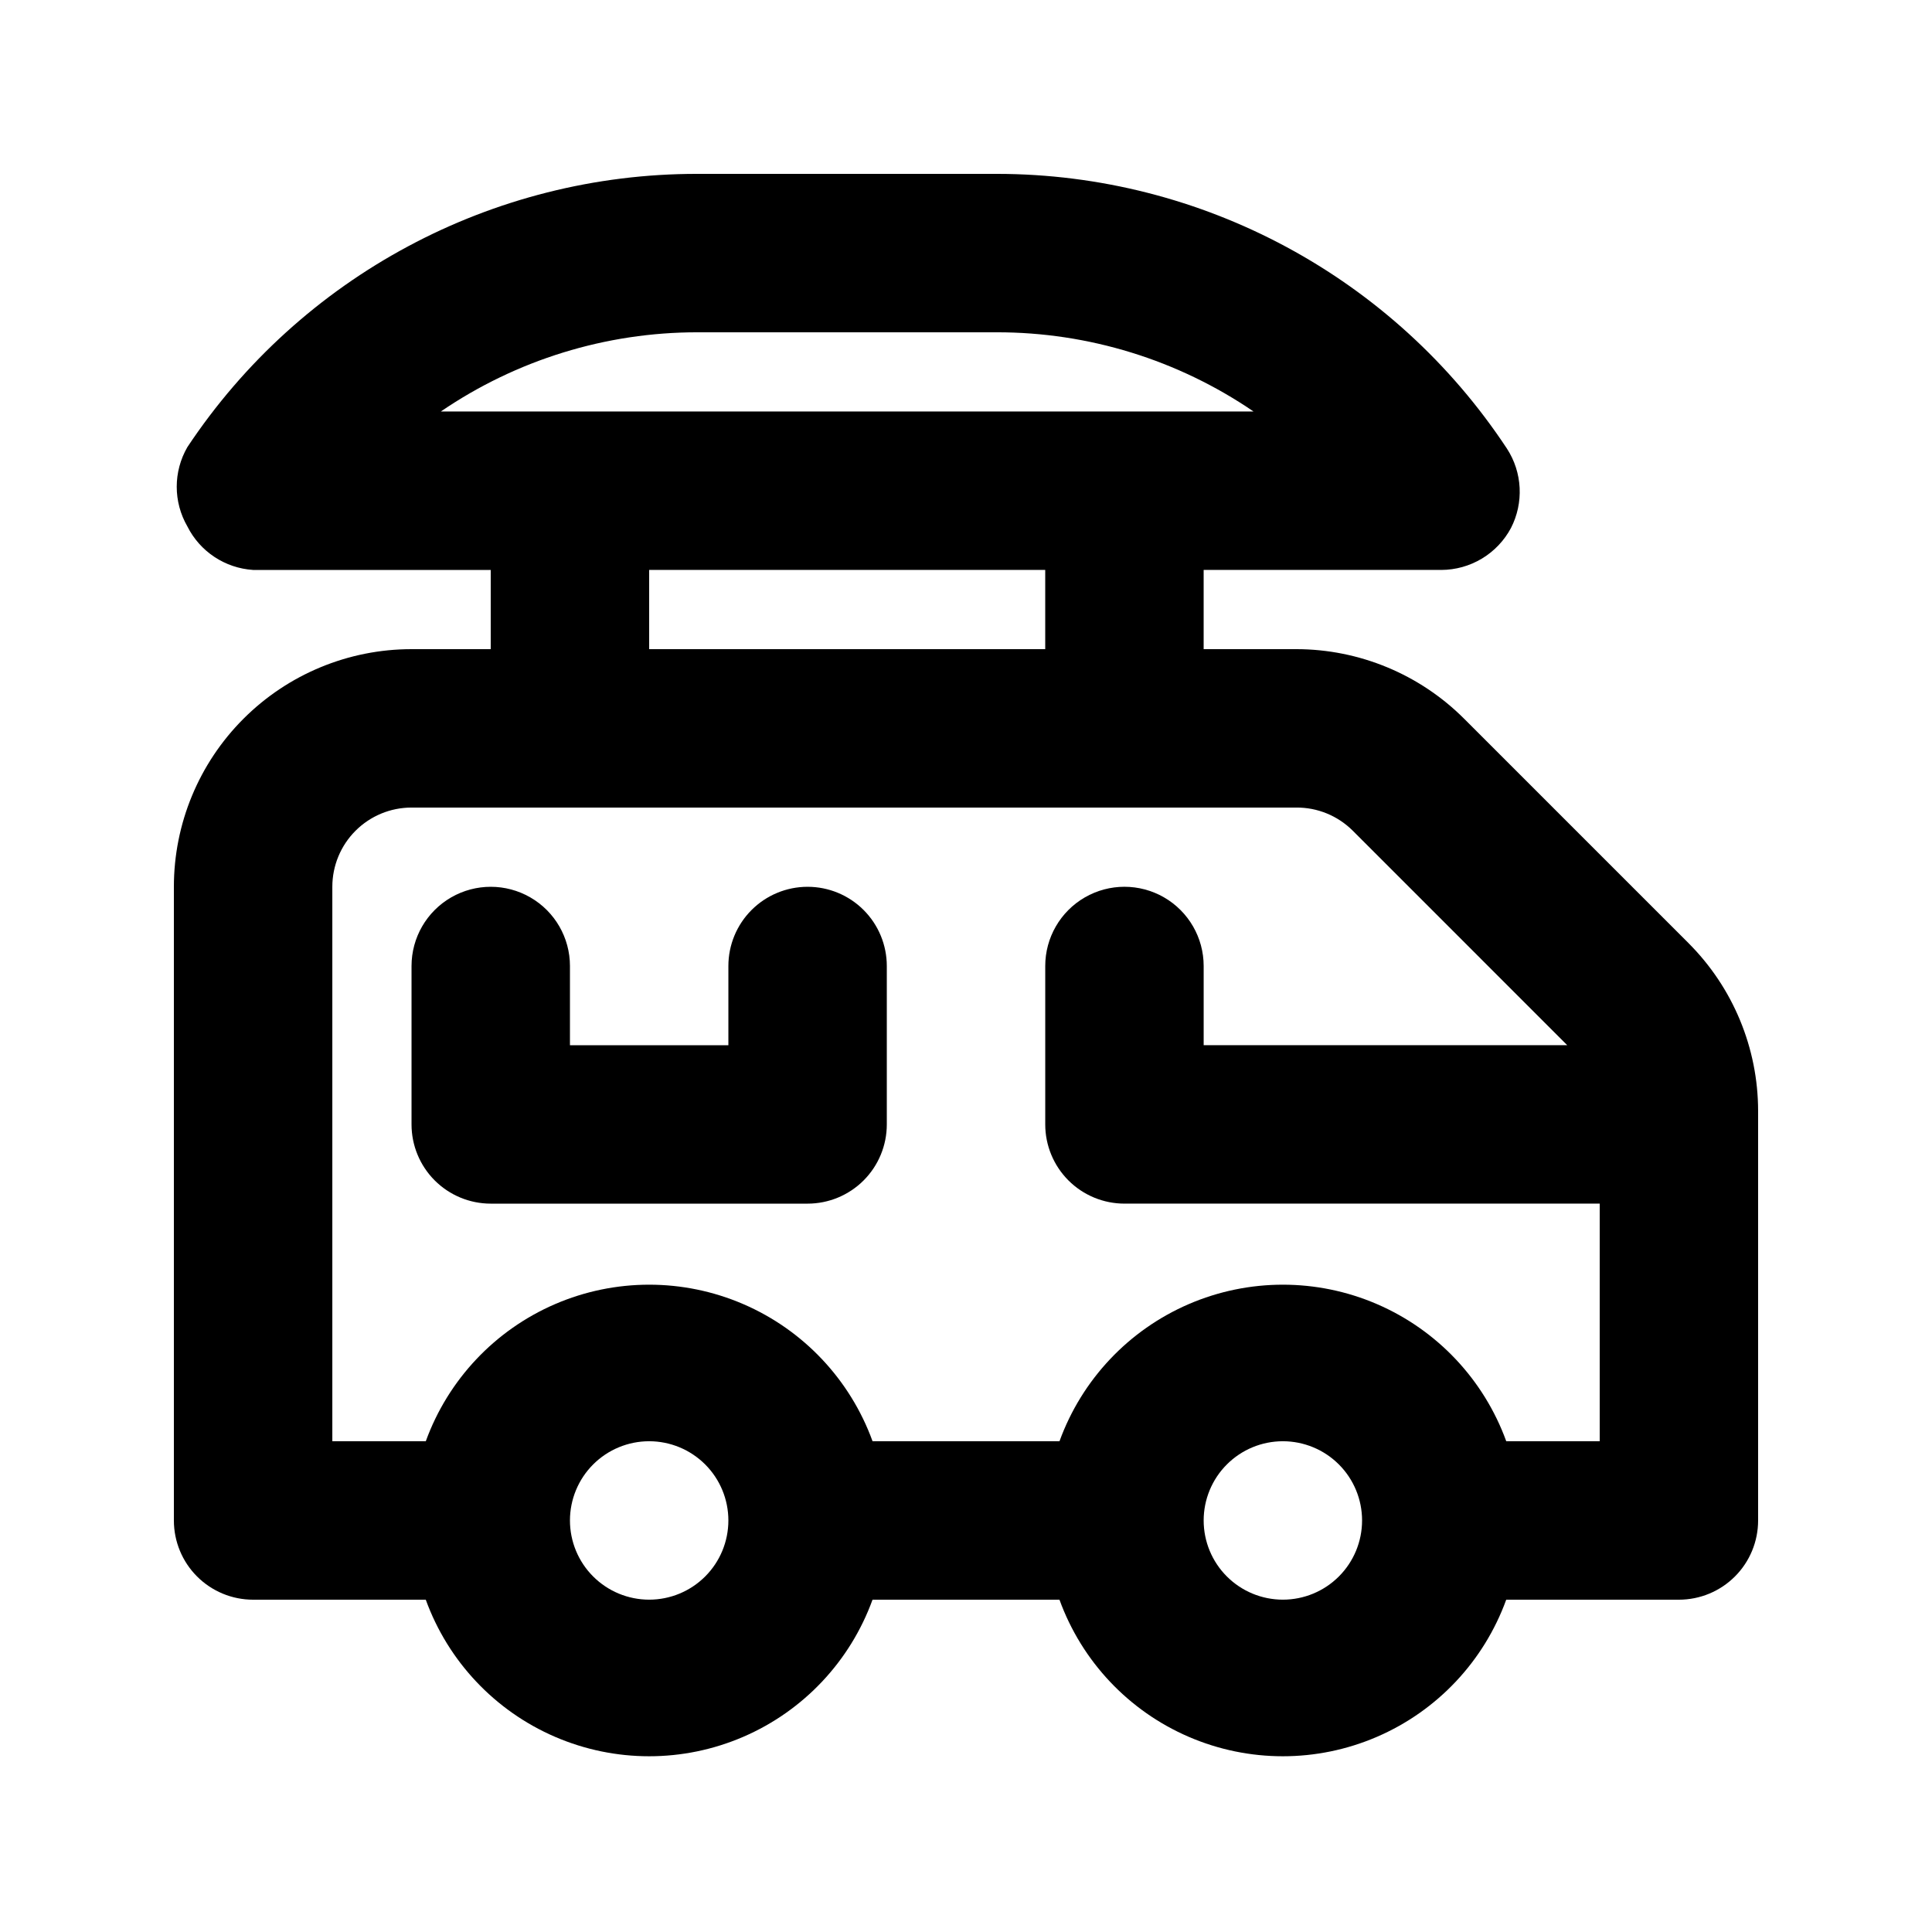 <?xml version="1.0" encoding="UTF-8"?>
<!-- Uploaded to: SVG Repo, www.svgrepo.com, Generator: SVG Repo Mixer Tools -->
<svg fill="#000000" width="800px" height="800px" version="1.1" viewBox="144 144 512 512" xmlns="http://www.w3.org/2000/svg">
 <g>
  <path d="m591.45 393.91-59.406-59.406c-11.801-11.812-27.809-18.457-44.504-18.473h-24.559v-20.992h62.977-0.004c3.801-0.012 7.523-1.051 10.777-3.012 3.25-1.957 5.914-4.762 7.699-8.113 1.684-3.285 2.473-6.953 2.289-10.637-0.184-3.688-1.336-7.258-3.34-10.355-29.969-45.445-80.754-72.809-135.19-72.844h-79.348c-54.359-0.059-105.12 27.137-135.19 72.422-3.75 6.496-3.75 14.496 0 20.992 3.34 6.672 9.973 11.066 17.422 11.547h62.977v20.992h-20.992c-16.703 0-32.723 6.633-44.531 18.445-11.812 11.809-18.445 27.828-18.445 44.531v167.94-0.004c0 5.57 2.211 10.91 6.148 14.844 3.938 3.938 9.277 6.148 14.844 6.148h45.762c5.922 16.312 18.309 29.457 34.238 36.332 15.93 6.879 33.992 6.879 49.922 0 15.93-6.875 28.316-20.02 34.234-36.332h49.543c5.918 16.312 18.305 29.457 34.234 36.332 15.934 6.879 33.992 6.879 49.922 0 15.934-6.875 28.32-20.02 34.238-36.332h45.762c5.57 0 10.906-2.211 14.844-6.148 3.938-3.934 6.148-9.273 6.148-14.844v-108.53c-0.012-16.695-6.656-32.703-18.473-44.504zm-262.61-161.85h79.352-0.004c24.27-0.012 47.977 7.305 68.016 20.992h-215.38c20.039-13.688 43.746-21.004 68.016-20.992zm-12.805 62.977h104.96v20.992h-104.96zm0 272.89c-5.57 0-10.906-2.211-14.844-6.148-3.938-3.934-6.148-9.273-6.148-14.844 0-5.566 2.211-10.906 6.148-14.844 3.938-3.934 9.273-6.148 14.844-6.148 5.566 0 10.906 2.215 14.844 6.148 3.938 3.938 6.148 9.277 6.148 14.844 0 5.57-2.211 10.91-6.148 14.844-3.938 3.938-9.277 6.148-14.844 6.148zm167.94 0h-0.004c-5.566 0-10.906-2.211-14.84-6.148-3.938-3.934-6.148-9.273-6.148-14.844 0-5.566 2.211-10.906 6.148-14.844 3.934-3.934 9.273-6.148 14.84-6.148 5.57 0 10.91 2.215 14.844 6.148 3.938 3.938 6.148 9.277 6.148 14.844 0 5.57-2.211 10.91-6.148 14.844-3.934 3.938-9.273 6.148-14.844 6.148zm83.969-41.984h-24.773c-5.918-16.309-18.305-29.453-34.238-36.332-15.93-6.875-33.988-6.875-49.922 0-15.93 6.879-28.316 20.023-34.234 36.332h-49.543c-5.918-16.309-18.305-29.453-34.234-36.332-15.93-6.875-33.992-6.875-49.922 0-15.93 6.879-28.316 20.023-34.238 36.332h-24.77v-146.94c0-5.57 2.211-10.91 6.148-14.844 3.938-3.938 9.277-6.148 14.844-6.148h234.48c5.578-0.035 10.941 2.156 14.906 6.086l56.887 56.891h-96.352v-20.992c0-7.5-4.004-14.43-10.496-18.18-6.496-3.75-14.5-3.75-20.992 0-6.496 3.75-10.496 10.68-10.496 18.18v41.984c0 5.566 2.211 10.906 6.148 14.844 3.934 3.934 9.273 6.148 14.844 6.148h125.95z"/>
  <path d="m358.02 379.01c-5.57 0-10.906 2.211-14.844 6.148-3.938 3.934-6.148 9.273-6.148 14.844v20.992h-41.984v-20.992c0-7.5-4-14.43-10.496-18.18-6.496-3.75-14.496-3.75-20.992 0-6.496 3.75-10.496 10.68-10.496 18.18v41.984c0 5.566 2.211 10.906 6.148 14.844 3.938 3.934 9.277 6.148 14.844 6.148h83.969c5.566 0 10.906-2.215 14.844-6.148 3.934-3.938 6.148-9.277 6.148-14.844v-41.984c0-5.57-2.215-10.91-6.148-14.844-3.938-3.938-9.277-6.148-14.844-6.148z"/>
 </g>
</svg>